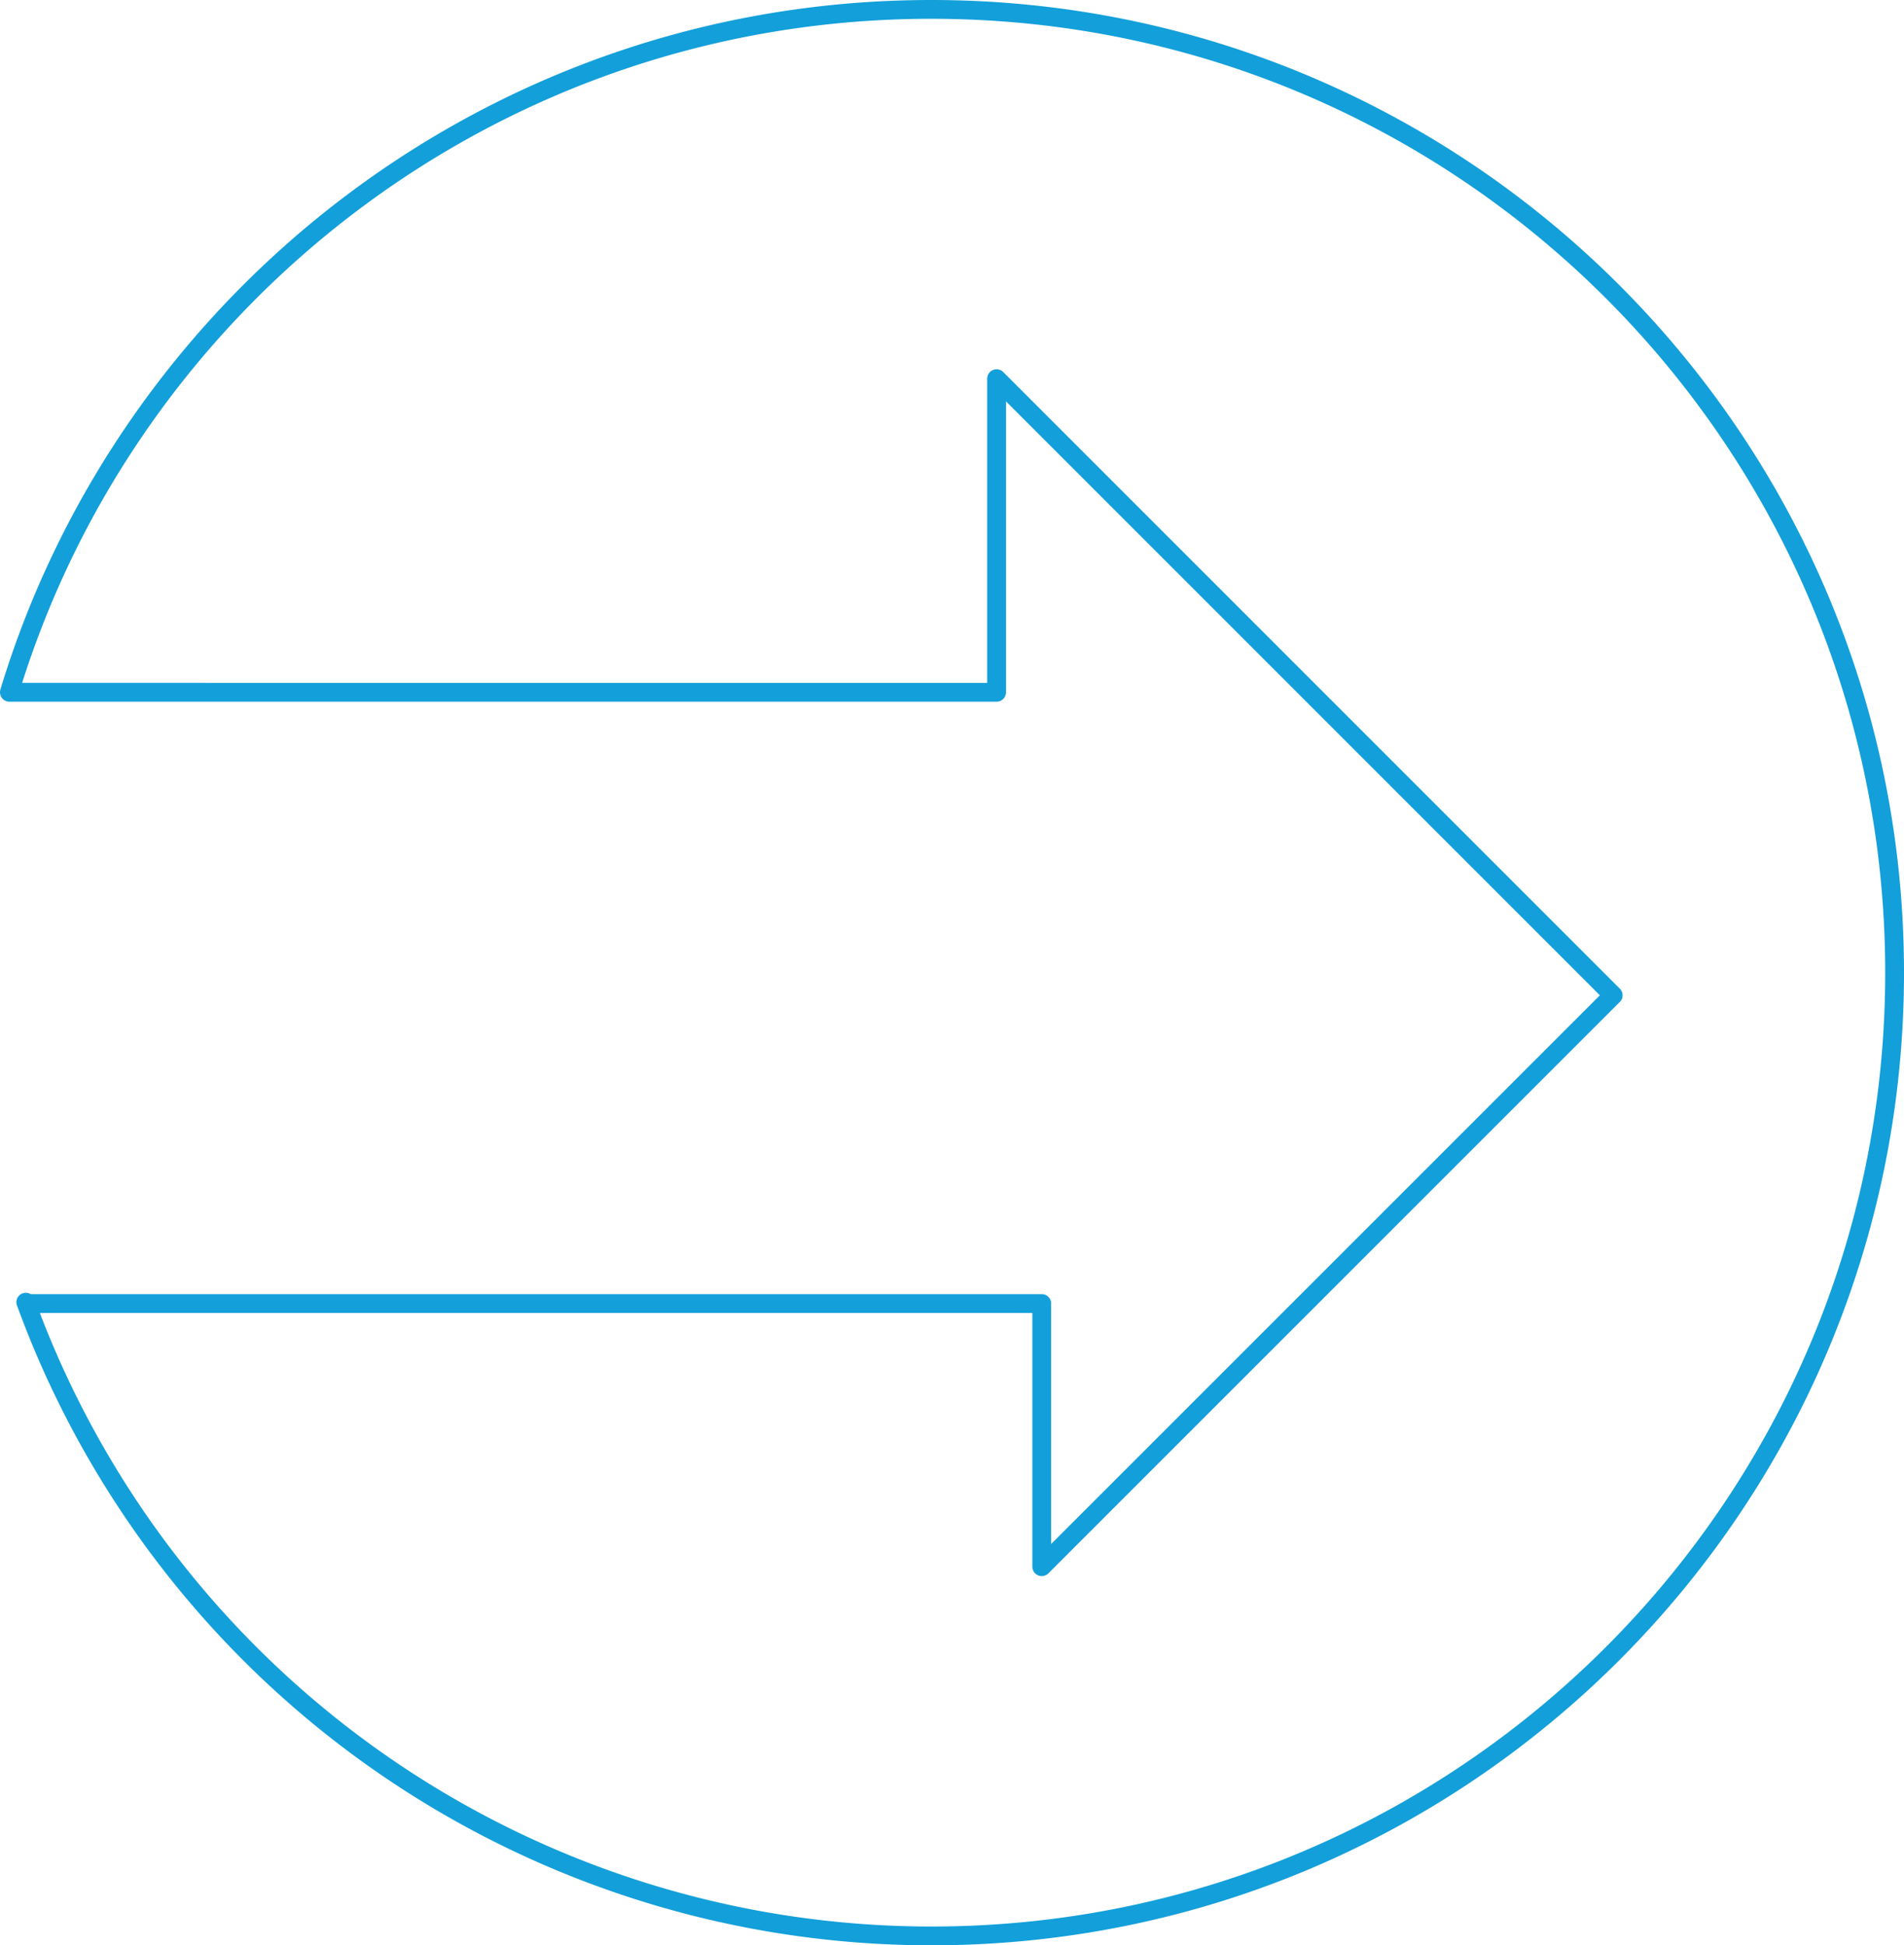 <?xml version="1.0" encoding="UTF-8"?> <svg xmlns="http://www.w3.org/2000/svg" class="i-header-arrow-right" viewBox="0 0 405.18 414"><path fill="none" stroke="#139fda" stroke-width="4" d="M9.45,150.18C35,66.14,113.18,5,205.59,5c113.22,0,205,91.78,205,205s-91.78,205-205,205A205.08,205.08,0,0,1,12.9,280.13l.1.29H229.1v56l121.6-121.6L219.49,83.59v66.74H9.41" transform="translate(-7.41 -3)" stroke-linecap="round" stroke-linejoin="round"></path></svg> 
